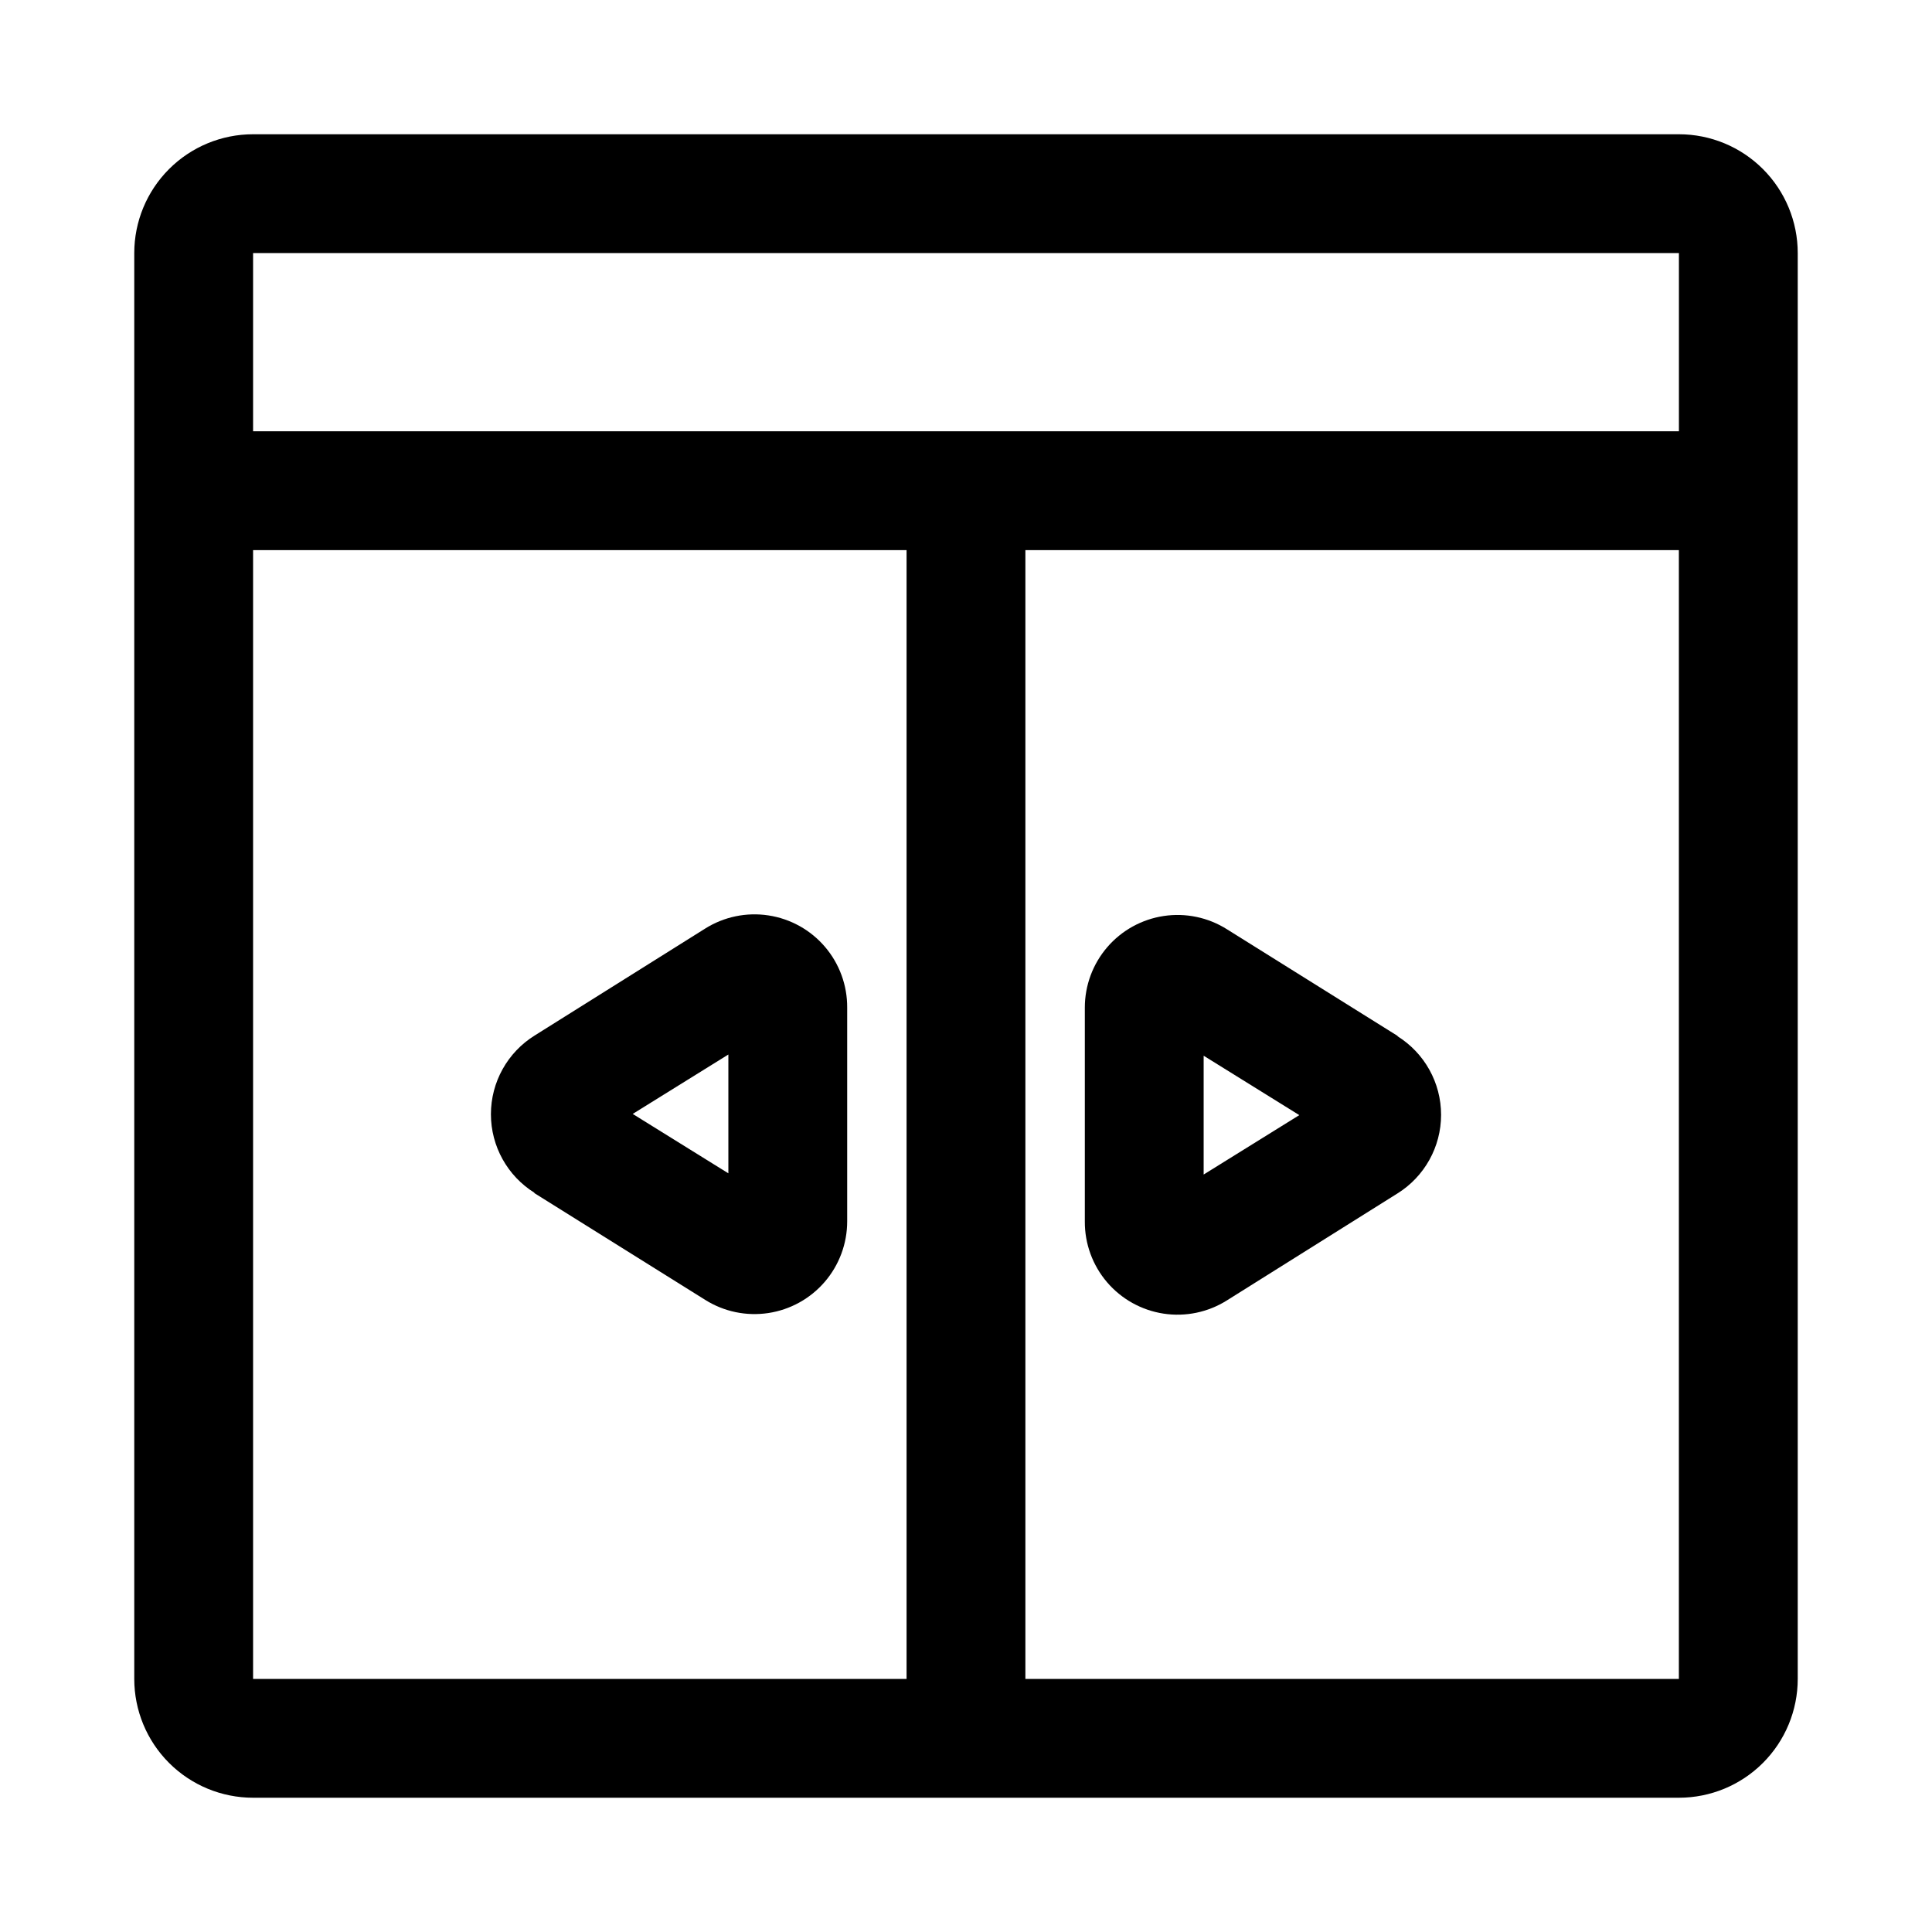 <?xml version="1.0" encoding="UTF-8"?>
<!-- Uploaded to: SVG Find, www.svgrepo.com, Generator: SVG Find Mixer Tools -->
<svg fill="#000000" width="800px" height="800px" version="1.1" viewBox="144 144 512 512" xmlns="http://www.w3.org/2000/svg">
 <g>
  <path d="m588.93 179.58h-377.86c-8.352 0-16.359 3.316-22.266 9.223s-9.223 13.914-9.223 22.266v377.86c0 8.352 3.316 16.363 9.223 22.266 5.906 5.906 13.914 9.223 22.266 9.223h377.86c8.352 0 16.363-3.316 22.266-9.223 5.906-5.902 9.223-13.914 9.223-22.266v-377.86c0-8.352-3.316-16.359-9.223-22.266-5.902-5.906-13.914-9.223-22.266-9.223zm-377.86 31.488h377.86v47.23h-377.86zm173.18 377.86h-173.18v-299.14h173.18zm31.488 0v-299.14h173.18v299.14z"/>
  <path d="m285.54 460.14 45.344 28.34c4.977 3.129 10.91 4.367 16.723 3.492s11.117-3.809 14.953-8.262c3.836-4.453 5.949-10.137 5.953-16.012v-56.68c0.035-5.894-2.055-11.609-5.883-16.094s-9.145-7.441-14.973-8.328c-5.828-0.891-11.781 0.344-16.773 3.481l-45.184 28.34h-0.004c-7.211 4.484-11.598 12.371-11.598 20.863 0 8.488 4.387 16.379 11.598 20.859zm51.484-36.684v31.488l-25.348-15.742z"/>
  <path d="m514.46 418.58-45.344-28.34c-4.977-3.129-10.91-4.367-16.723-3.492s-11.117 3.805-14.953 8.258c-3.836 4.457-5.949 10.137-5.949 16.016v56.68c-0.035 5.894 2.051 11.605 5.879 16.09 3.828 4.484 9.145 7.441 14.973 8.332s11.781-0.348 16.773-3.484l45.184-28.34h0.004c7.211-4.481 11.598-12.367 11.598-20.859s-4.387-16.379-11.598-20.859zm-51.48 36.684v-31.488l25.348 15.742z"/>
 </g>
</svg>
